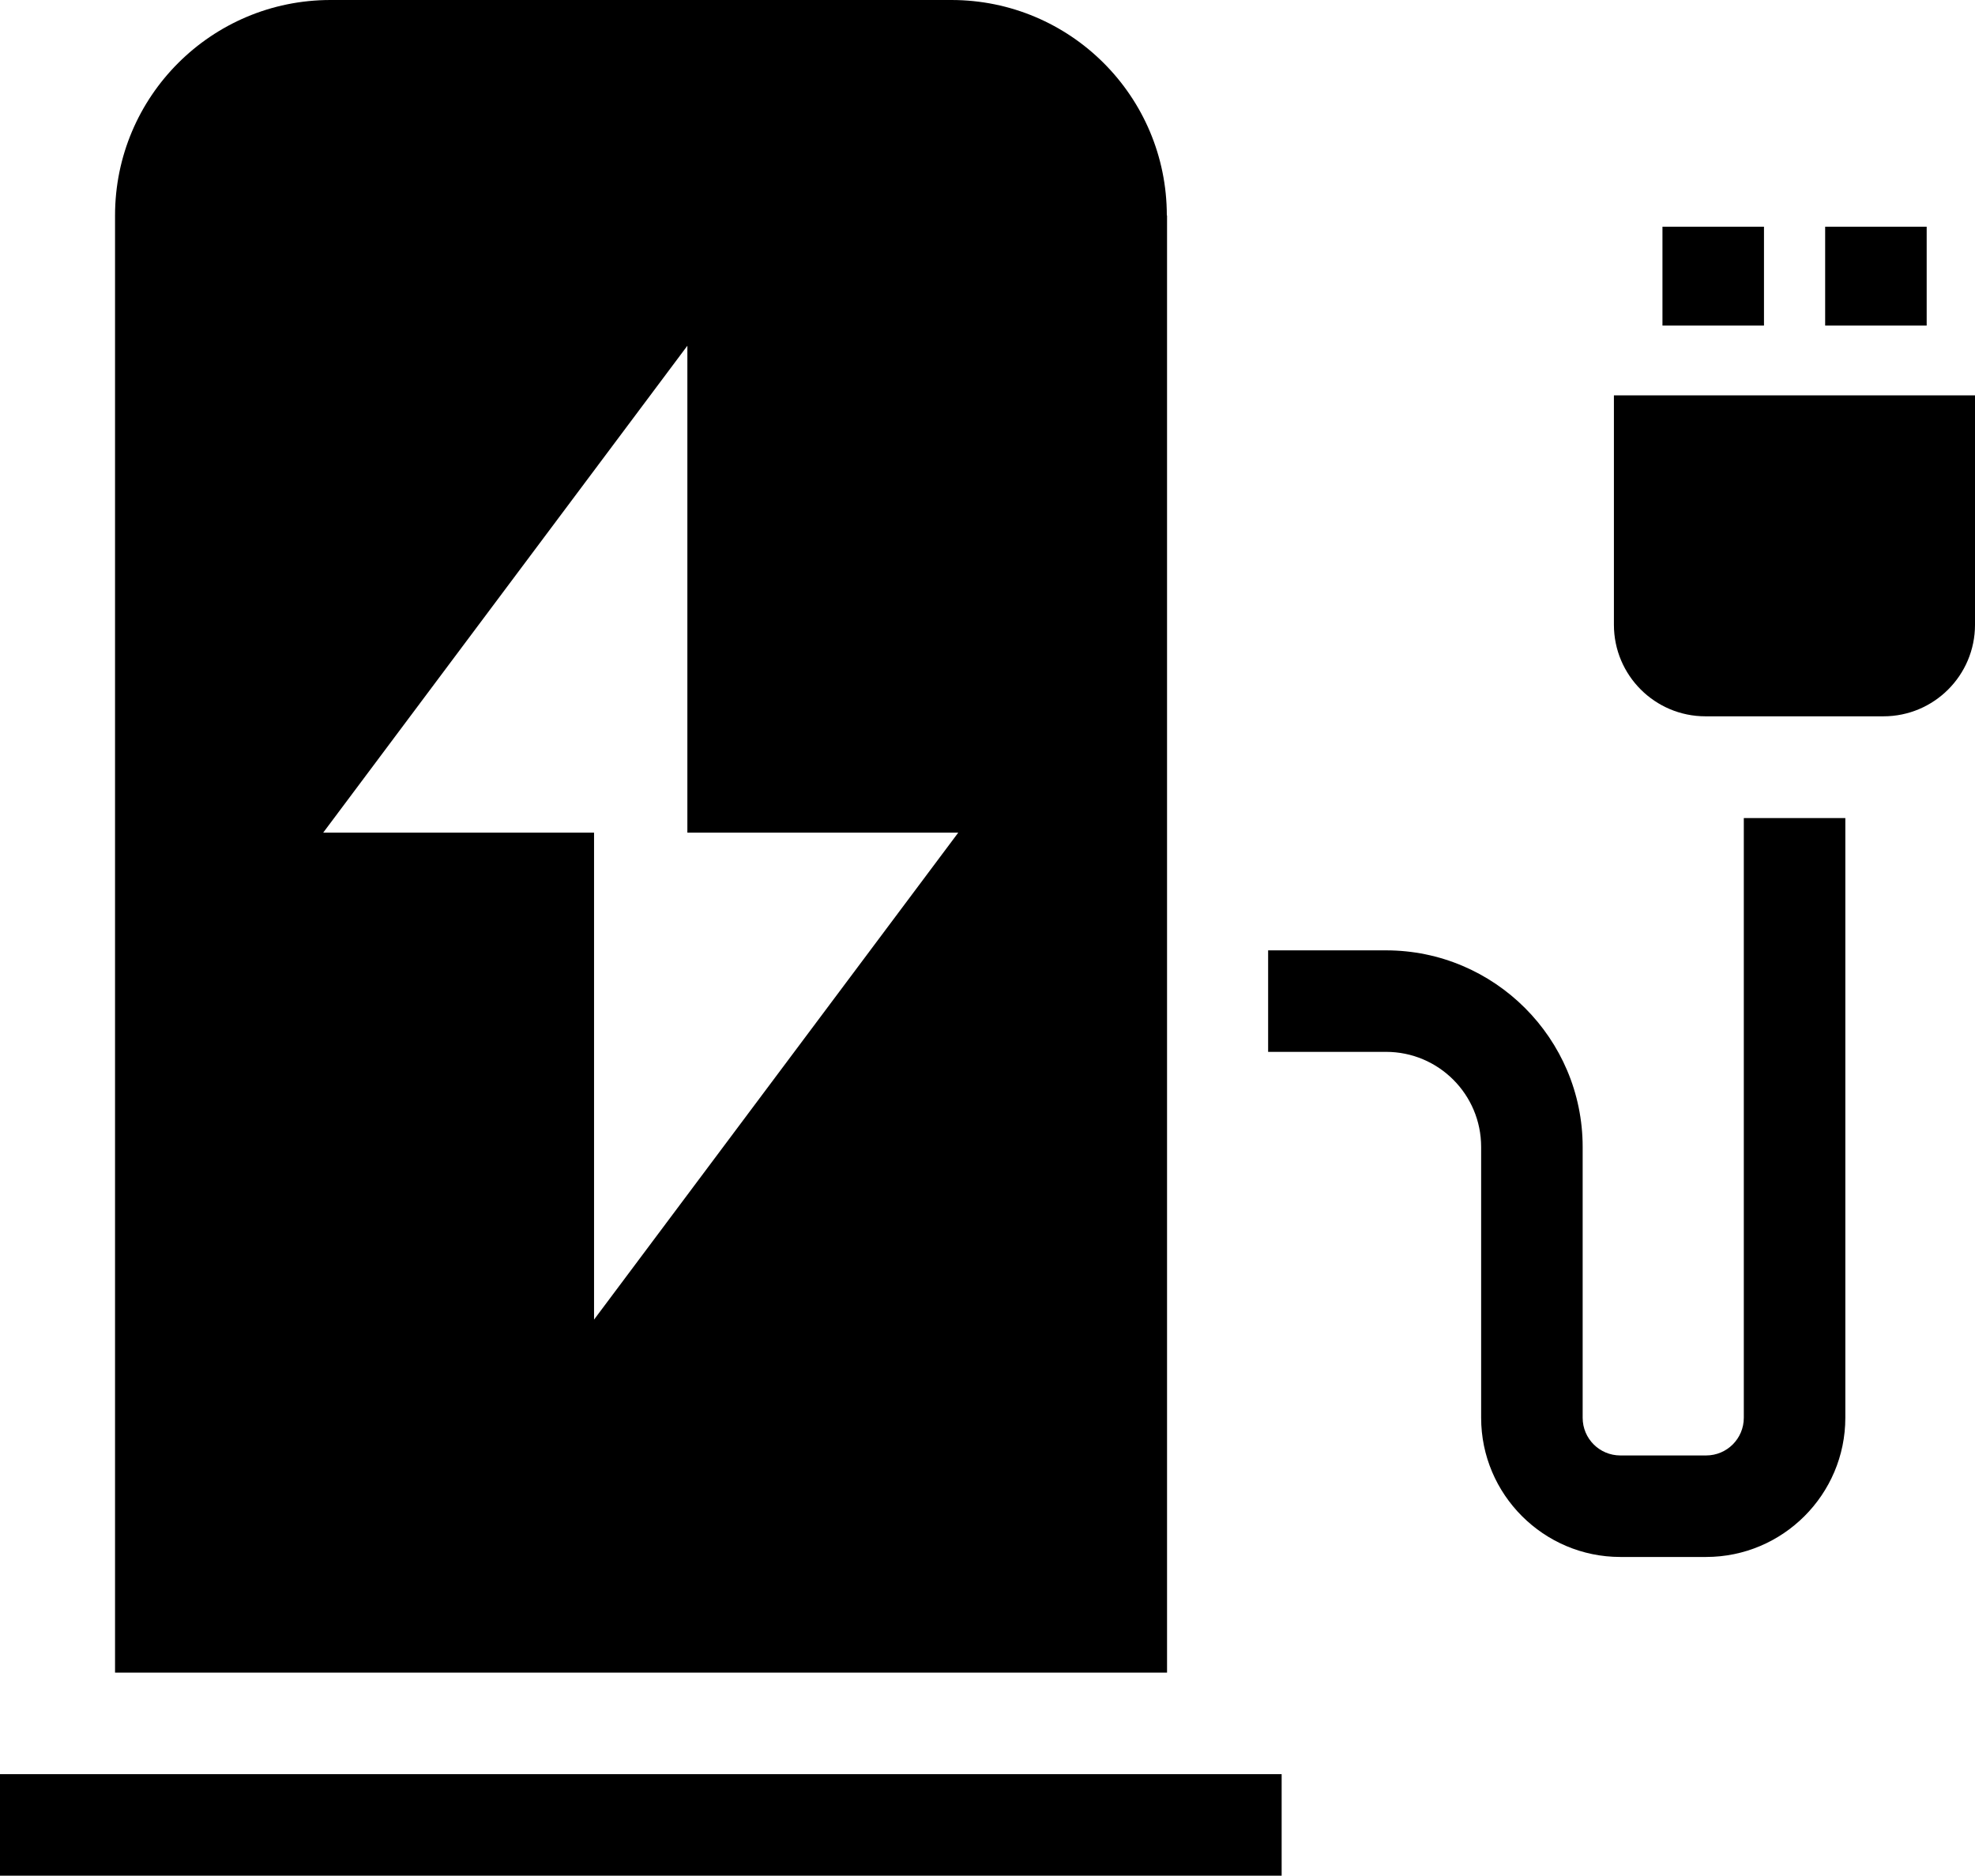 <?xml version="1.0" encoding="UTF-8"?>
<svg xmlns="http://www.w3.org/2000/svg" id="Ebene_1" viewBox="97.18 92.53 89.1 84.63">
  <rect x="97.18" y="172.58" width="57.82" height="4.58"></rect>
  <path d="M149.82,102.25c0-5.37-4.35-9.72-9.72-9.72h-28.01c-5.37,0-9.72,4.35-9.72,9.72v65.75h47.46v-65.75ZM123.98,152.07v-21.97h-12.22l16.43-21.97v21.97h12.22l-16.43,21.97Z"></path>
  <path d="M175.85,156.5c0,.94-.76,1.7-1.7,1.7h-3.87c-.94,0-1.7-.76-1.7-1.7v-12.22c0-4.89-3.98-8.87-8.87-8.87h-5.32v4.58h5.32c2.37,0,4.29,1.92,4.29,4.29v12.22c0,3.46,2.82,6.28,6.28,6.28h3.87c3.46,0,6.28-2.82,6.28-6.28v-27.06h-4.58v27.06Z"></path>
  <rect x="172.18" y="102.76" width="4.58" height="4.46"></rect>
  <rect x="179.52" y="102.76" width="4.58" height="4.46"></rect>
  <path d="M169.99,110.37v10.35c0,2.28,1.85,4.13,4.13,4.13h8.03c2.28,0,4.13-1.85,4.13-4.13v-10.35h-16.29Z"></path>
</svg>
